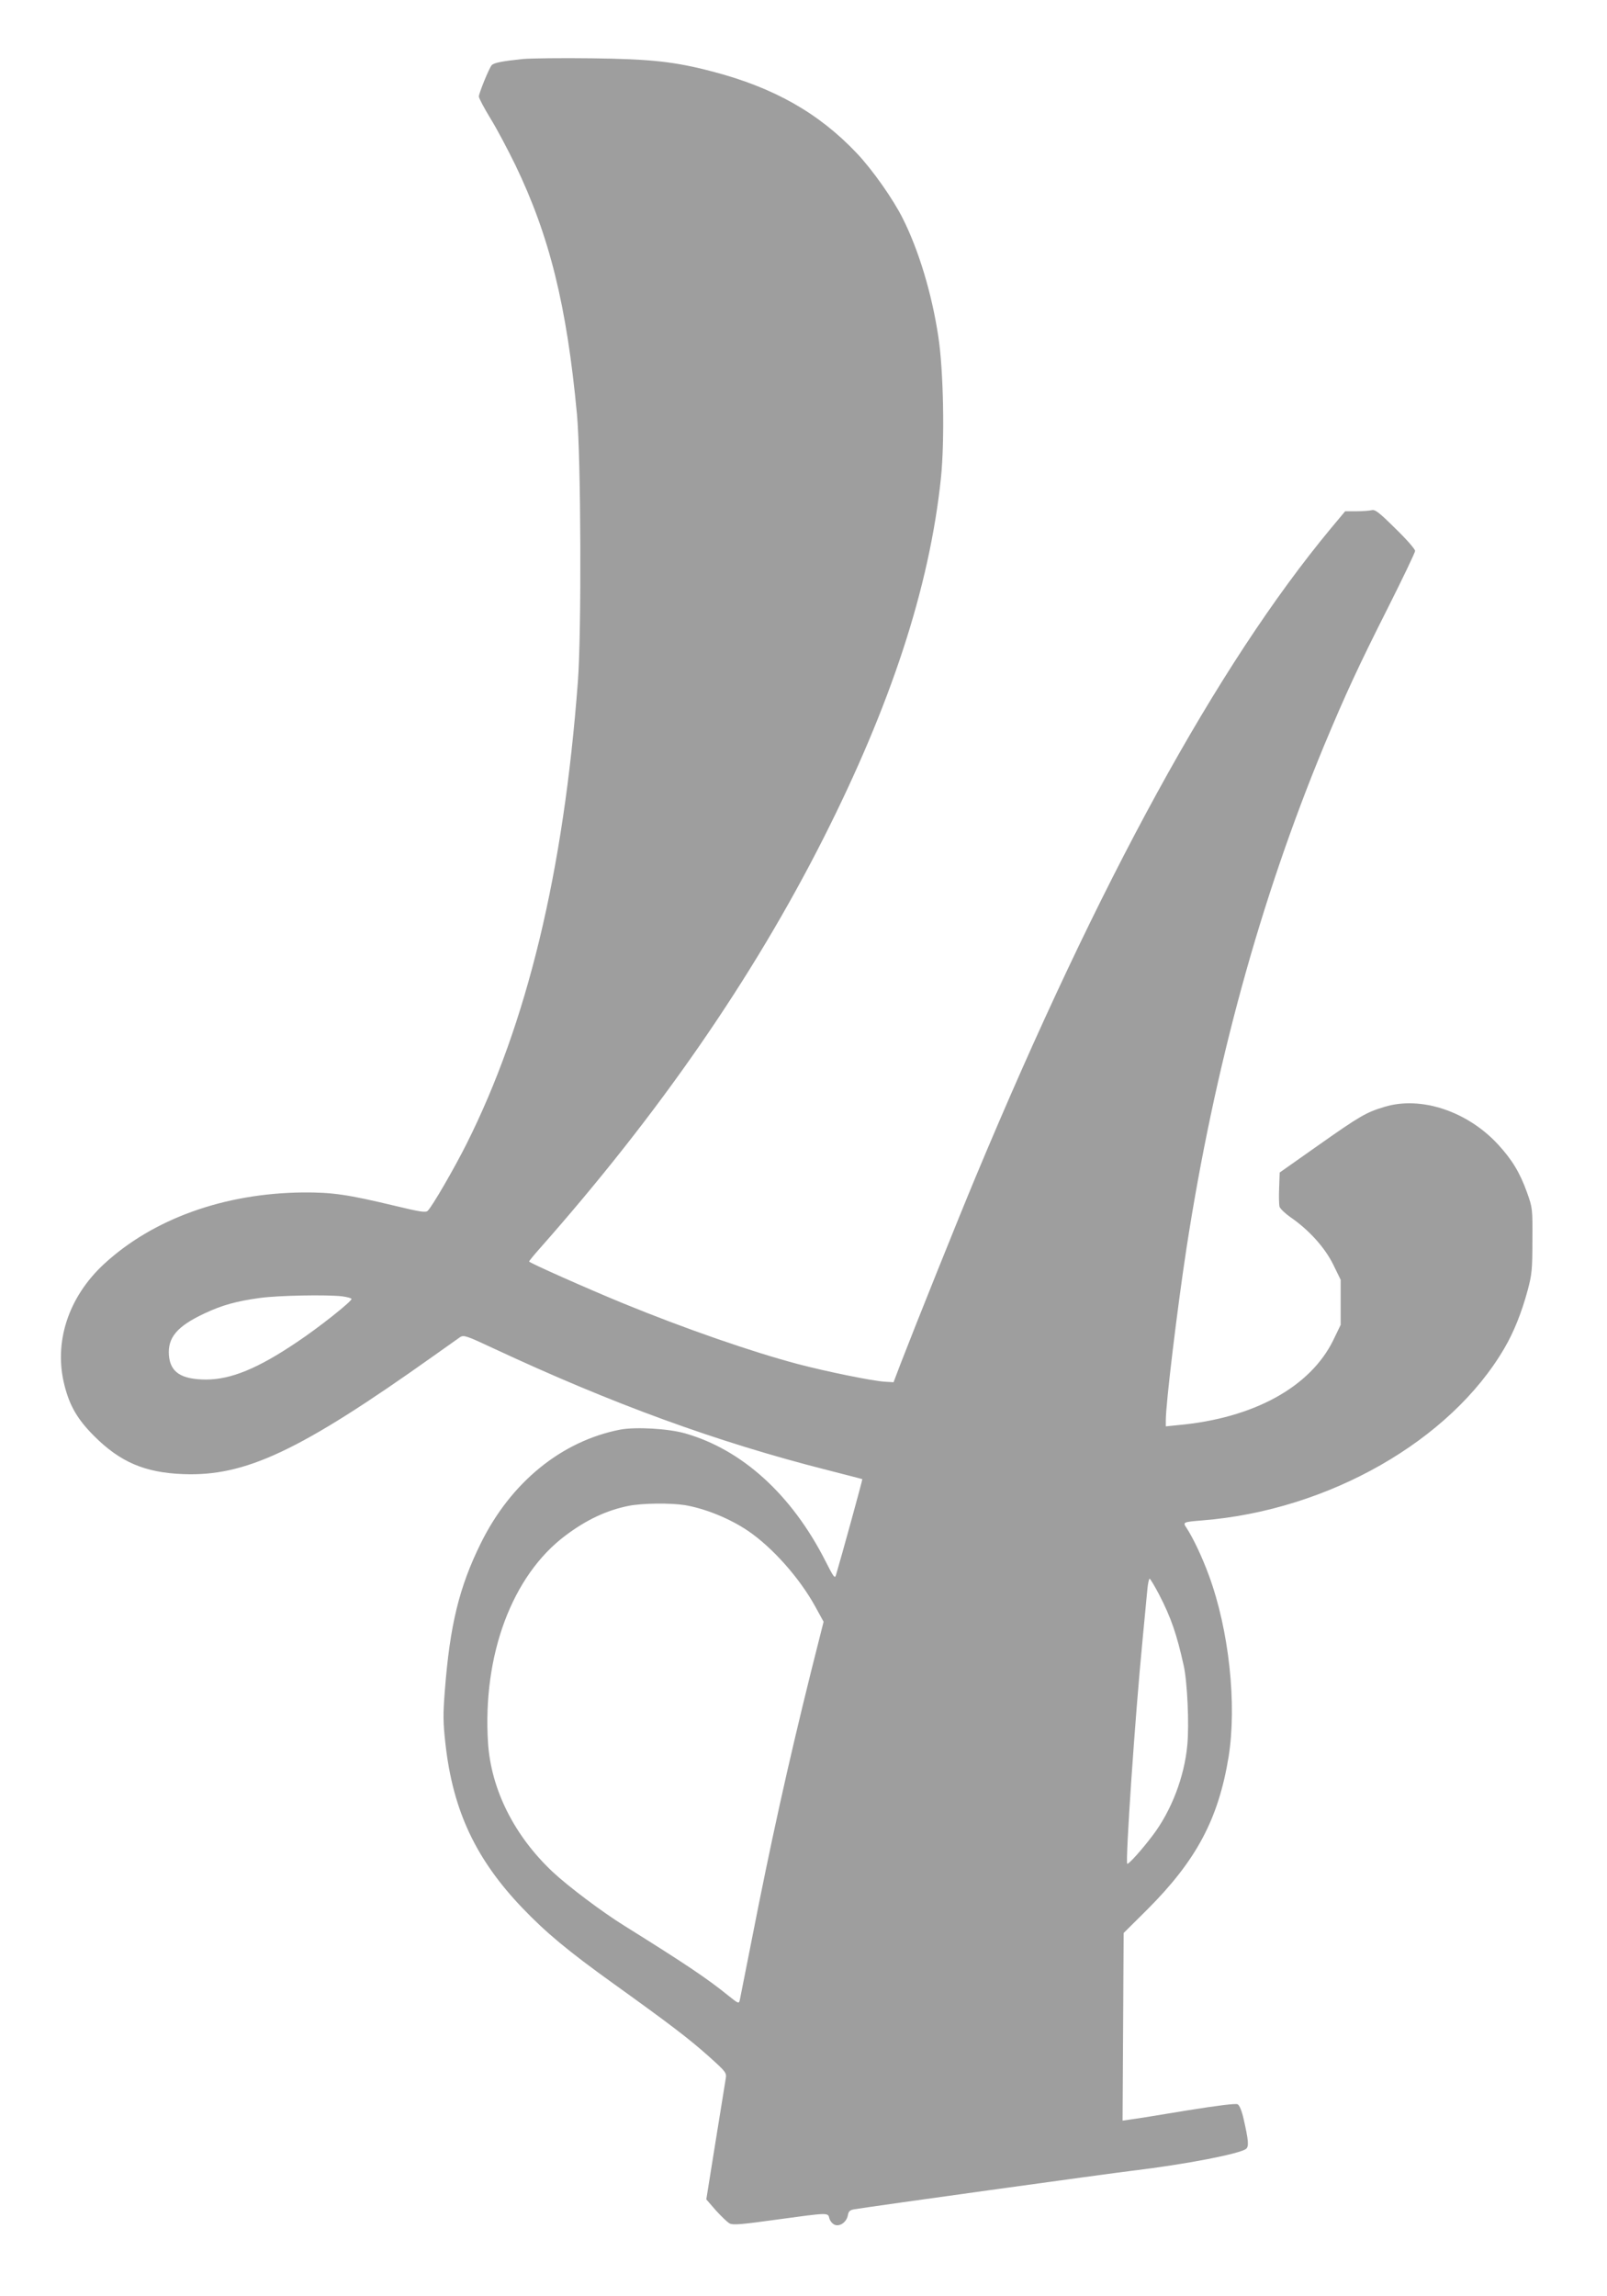 <?xml version="1.0" standalone="no"?>
<!DOCTYPE svg PUBLIC "-//W3C//DTD SVG 20010904//EN"
 "http://www.w3.org/TR/2001/REC-SVG-20010904/DTD/svg10.dtd">
<svg version="1.0" xmlns="http://www.w3.org/2000/svg"
 width="896pt" height="1280pt" viewBox="0 0 896 1280"
 preserveAspectRatio="xMidYMid meet">
<g transform="translate(0,1280) scale(0.1,-0.1)"
fill="#9e9e9e" stroke="none">
<path d="M2915 12471 c-116 -12 -162 -21 -174 -35 -15 -18 -71 -156 -71 -174
0 -9 29 -64 65 -123 36 -58 98 -176 139 -260 190 -395 286 -781 343 -1389 22
-238 26 -1215 5 -1490 -80 -1064 -283 -1904 -622 -2579 -67 -133 -188 -343
-215 -370 -11 -11 -40 -7 -181 27 -267 64 -351 76 -514 75 -439 -4 -837 -147
-1110 -399 -200 -185 -282 -438 -220 -678 29 -114 73 -189 165 -281 145 -145
283 -204 496 -212 347 -14 651 129 1394 657 72 51 140 99 151 107 20 12 36 7
185 -63 664 -310 1248 -523 1864 -679 105 -27 191 -49 193 -50 2 -2 -118 -438
-147 -535 -6 -21 -13 -12 -59 79 -187 368 -463 620 -782 711 -95 27 -275 37
-362 21 -327 -64 -609 -293 -777 -633 -121 -245 -173 -458 -201 -825 -10 -130
-10 -172 4 -297 42 -370 169 -640 428 -911 133 -139 256 -241 508 -422 319
-229 421 -307 531 -405 99 -89 101 -92 95 -127 -3 -20 -29 -179 -57 -353 l-51
-318 53 -61 c30 -33 64 -66 77 -73 19 -10 65 -6 260 21 293 40 288 40 296 8 3
-13 15 -29 27 -35 28 -15 68 11 76 50 4 24 12 31 37 35 102 17 1402 197 1551
215 299 36 598 94 633 122 16 14 13 47 -14 166 -10 45 -23 76 -33 82 -11 6
-107 -6 -282 -34 -145 -24 -286 -47 -312 -50 l-48 -7 3 523 3 523 131 130
c274 274 397 504 454 851 47 293 3 707 -110 1013 -37 101 -87 207 -125 265
-21 31 -20 32 90 41 702 56 1383 445 1683 960 52 88 97 201 130 324 23 86 26
115 26 276 1 177 1 181 -30 268 -40 111 -83 182 -162 268 -171 185 -430 271
-633 209 -103 -31 -137 -51 -374 -218 l-210 -148 -3 -84 c-2 -47 -1 -94 2
-106 3 -11 31 -38 61 -59 102 -70 191 -168 238 -263 l42 -86 0 -125 0 -126
-41 -85 c-128 -262 -445 -436 -866 -474 l-68 -7 0 34 c0 93 64 623 115 957
156 1013 412 1946 768 2805 119 285 190 439 354 764 84 167 153 311 153 320 0
10 -49 66 -110 125 -91 90 -113 107 -132 102 -13 -3 -51 -6 -85 -6 l-63 0 -81
-97 c-632 -762 -1291 -1965 -1979 -3613 -99 -237 -335 -825 -418 -1040 l-40
-105 -49 3 c-68 4 -323 56 -483 98 -257 68 -632 198 -976 339 -195 80 -524
226 -524 233 0 3 26 35 58 71 666 753 1187 1506 1582 2286 378 747 592 1401
656 2008 22 208 15 605 -15 795 -36 237 -109 478 -197 653 -54 109 -170 273
-257 365 -212 224 -463 366 -804 455 -212 56 -347 70 -678 74 -165 2 -336 0
-380 -4z m-1007 -6897 c28 -4 52 -10 52 -15 0 -14 -182 -159 -304 -240 -219
-148 -369 -209 -508 -209 -137 1 -198 40 -206 134 -8 100 45 163 199 235 98
46 177 68 309 86 102 14 371 19 458 9z m1911 -1164 c112 -19 249 -74 351 -143
137 -93 288 -263 376 -423 l46 -84 -71 -282 c-128 -516 -223 -946 -330 -1493
-34 -170 -63 -320 -66 -333 -5 -22 -7 -22 -63 23 -117 95 -239 177 -582 391
-124 77 -315 221 -400 301 -213 201 -342 458 -359 718 -31 489 134 932 431
1155 117 88 229 141 353 166 76 15 231 17 314 4z m2643 -497 c67 -129 99 -222
138 -398 20 -89 31 -327 20 -442 -16 -177 -89 -367 -193 -504 -61 -81 -136
-164 -142 -158 -11 12 43 813 86 1254 11 116 23 238 26 273 3 34 9 62 13 62 3
0 27 -39 52 -87z"/>
</g>
</svg>
